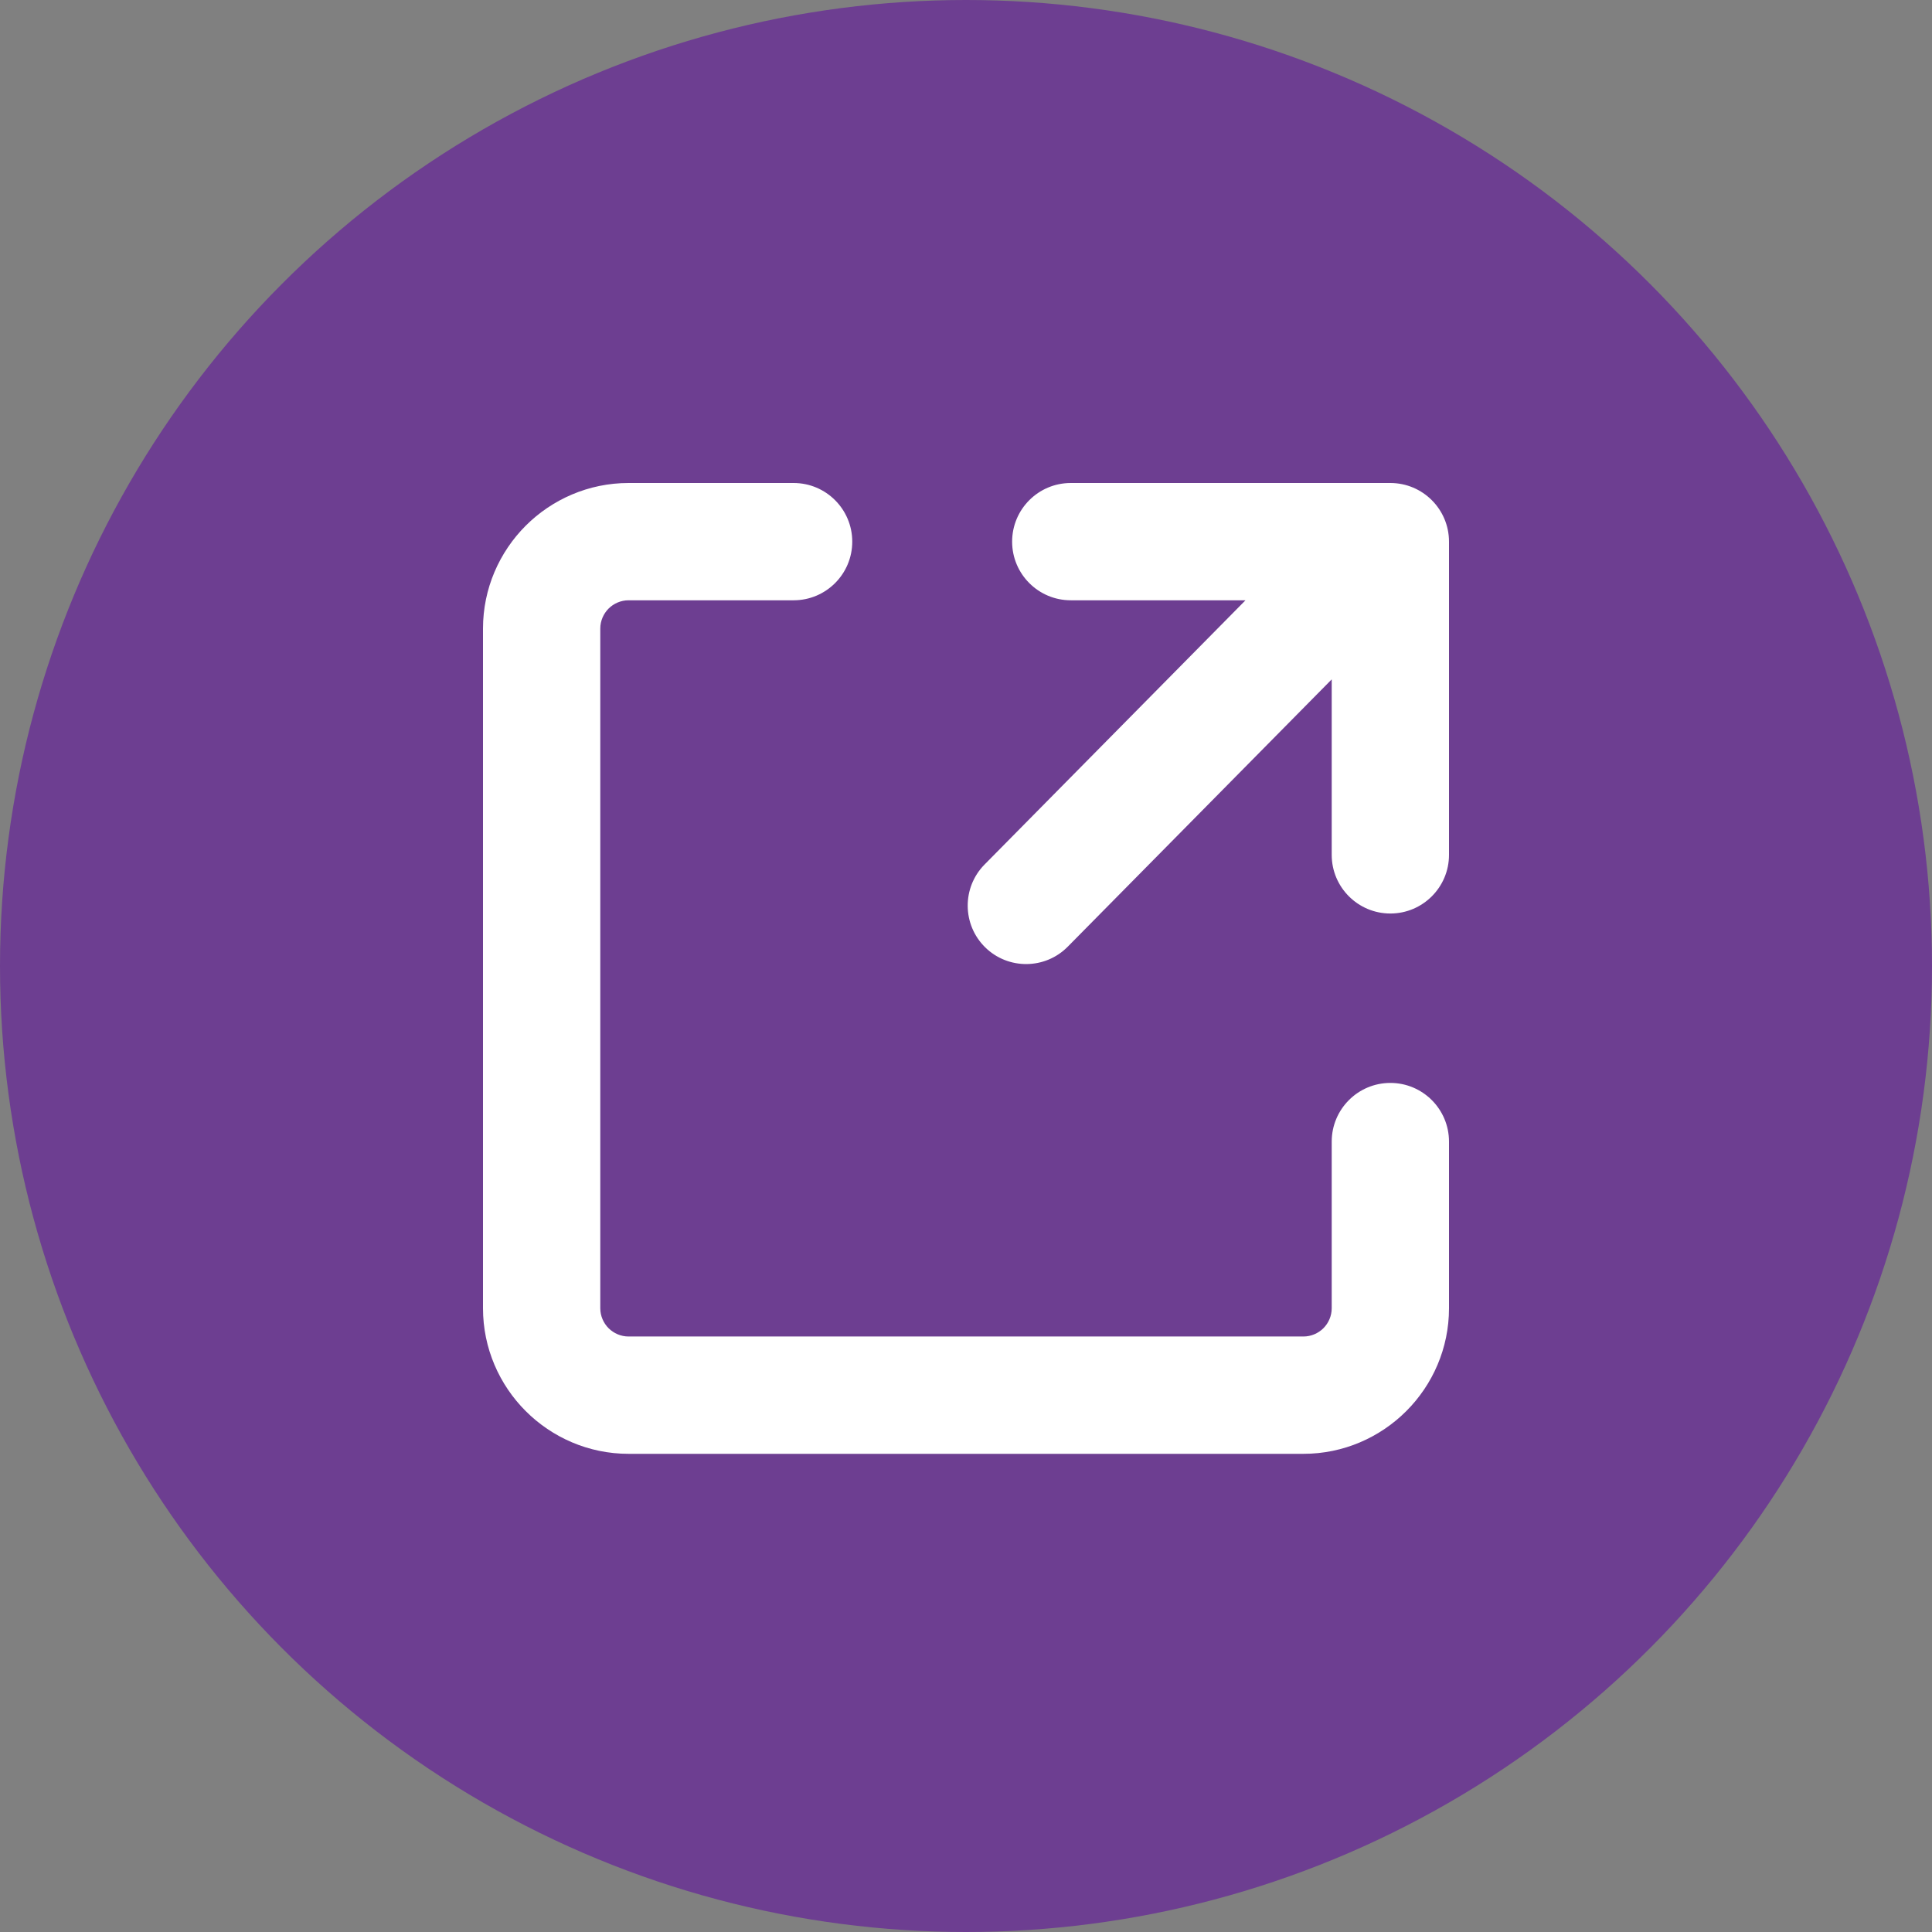 <?xml version="1.0" encoding="UTF-8"?> <svg xmlns="http://www.w3.org/2000/svg" width="48" height="48" viewBox="0 0 48 48" fill="none"><rect x="0" y="0" width="48" height="48" fill="#808080" stroke="none"/> <circle cx="24" cy="24" r="24" fill="#6D3E91"></circle> <path d="M33.086 28.363C33.086 27.558 33.739 26.905 34.543 26.905C35.347 26.905 36 27.558 36 28.363V32.504C36 33.498 35.593 34.404 34.939 35.058C34.284 35.713 33.378 36.12 32.384 36.12H15.616C14.622 36.12 13.716 35.713 13.061 35.058C12.407 34.404 12 33.498 12 32.504V15.616C12 14.622 12.407 13.716 13.061 13.061C13.716 12.407 14.622 12 15.616 12H19.717C20.522 12 21.174 12.653 21.174 13.457C21.174 14.261 20.522 14.914 19.717 14.914H15.616C15.424 14.914 15.247 14.994 15.12 15.12C14.994 15.247 14.914 15.424 14.914 15.616V32.504C14.914 32.695 14.994 32.873 15.12 32.999C15.247 33.125 15.424 33.205 15.616 33.205H32.384C32.576 33.205 32.753 33.125 32.88 32.999C33.006 32.873 33.086 32.695 33.086 32.504V28.363ZM33.086 16.879L26.53 23.518C25.968 24.09 25.047 24.097 24.476 23.536C23.905 22.974 23.897 22.053 24.458 21.482L30.944 14.914H26.603C25.798 14.914 25.146 14.261 25.146 13.457C25.146 12.653 25.798 12 26.603 12H34.543C35.347 12 36 12.653 36 13.457V21.239C36 22.043 35.347 22.696 34.543 22.696C33.739 22.696 33.086 22.043 33.086 21.239V16.879Z" fill="white"></path> </svg> 